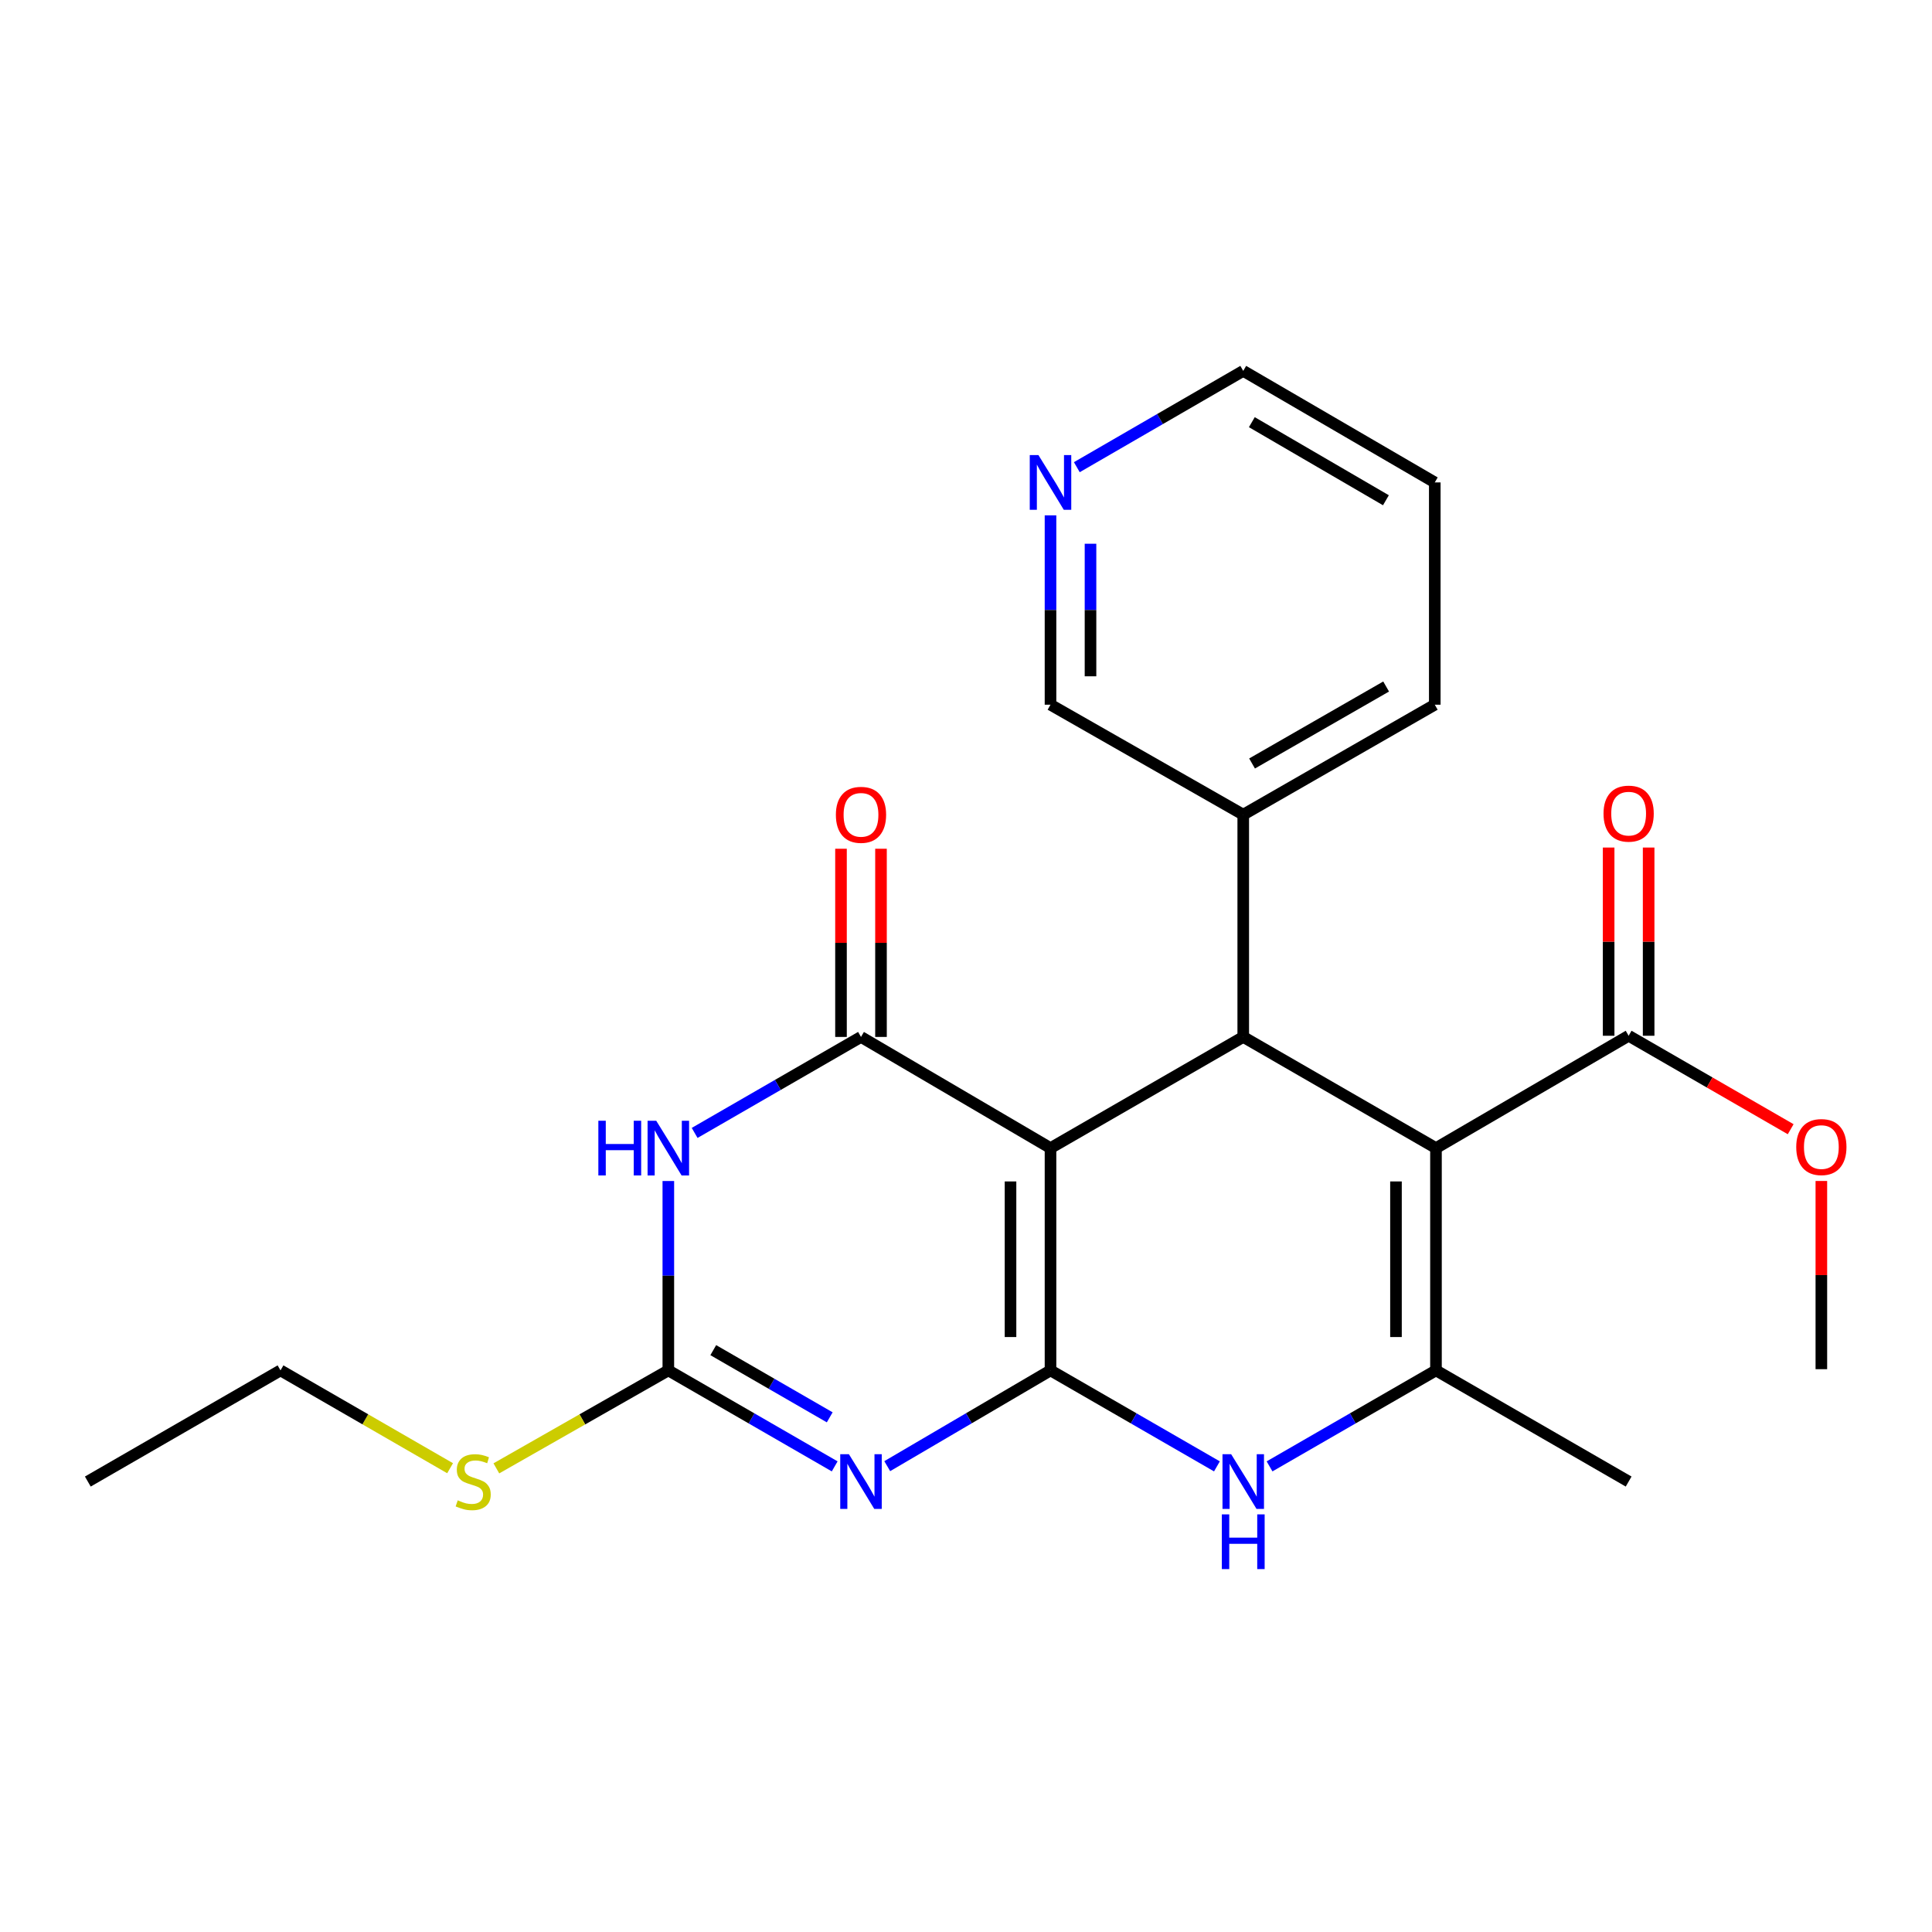 <?xml version='1.0' encoding='iso-8859-1'?>
<svg version='1.1' baseProfile='full'
              xmlns='http://www.w3.org/2000/svg'
                      xmlns:rdkit='http://www.rdkit.org/xml'
                      xmlns:xlink='http://www.w3.org/1999/xlink'
                  xml:space='preserve'
width='1000px' height='1000px' viewBox='0 0 1000 1000'>
<!-- END OF HEADER -->
<rect style='opacity:1.0;fill:#FFFFFF;stroke:none' width='1000' height='1000' x='0' y='0'> </rect>
<path class='bond-0' d='M 543.741,709.309 L 543.741,594.255' style='fill:none;fill-rule:evenodd;stroke:#000000;stroke-width:6px;stroke-linecap:butt;stroke-linejoin:miter;stroke-opacity:1' />
<path class='bond-0' d='M 523.04,692.051 L 523.04,611.513' style='fill:none;fill-rule:evenodd;stroke:#000000;stroke-width:6px;stroke-linecap:butt;stroke-linejoin:miter;stroke-opacity:1' />
<path class='bond-1' d='M 543.741,709.309 L 501.487,734.095' style='fill:none;fill-rule:evenodd;stroke:#000000;stroke-width:6px;stroke-linecap:butt;stroke-linejoin:miter;stroke-opacity:1' />
<path class='bond-1' d='M 501.487,734.095 L 459.233,758.881' style='fill:none;fill-rule:evenodd;stroke:#0000FF;stroke-width:6px;stroke-linecap:butt;stroke-linejoin:miter;stroke-opacity:1' />
<path class='bond-7' d='M 543.741,709.309 L 586.811,734.151' style='fill:none;fill-rule:evenodd;stroke:#000000;stroke-width:6px;stroke-linecap:butt;stroke-linejoin:miter;stroke-opacity:1' />
<path class='bond-7' d='M 586.811,734.151 L 629.881,758.993' style='fill:none;fill-rule:evenodd;stroke:#0000FF;stroke-width:6px;stroke-linecap:butt;stroke-linejoin:miter;stroke-opacity:1' />
<path class='bond-3' d='M 543.741,594.255 L 445.65,536.716' style='fill:none;fill-rule:evenodd;stroke:#000000;stroke-width:6px;stroke-linecap:butt;stroke-linejoin:miter;stroke-opacity:1' />
<path class='bond-5' d='M 543.741,594.255 L 643.5,536.716' style='fill:none;fill-rule:evenodd;stroke:#000000;stroke-width:6px;stroke-linecap:butt;stroke-linejoin:miter;stroke-opacity:1' />
<path class='bond-8' d='M 432.032,758.991 L 388.979,734.15' style='fill:none;fill-rule:evenodd;stroke:#0000FF;stroke-width:6px;stroke-linecap:butt;stroke-linejoin:miter;stroke-opacity:1' />
<path class='bond-8' d='M 388.979,734.15 L 345.926,709.309' style='fill:none;fill-rule:evenodd;stroke:#000000;stroke-width:6px;stroke-linecap:butt;stroke-linejoin:miter;stroke-opacity:1' />
<path class='bond-8' d='M 429.462,733.608 L 399.325,716.219' style='fill:none;fill-rule:evenodd;stroke:#0000FF;stroke-width:6px;stroke-linecap:butt;stroke-linejoin:miter;stroke-opacity:1' />
<path class='bond-8' d='M 399.325,716.219 L 369.188,698.831' style='fill:none;fill-rule:evenodd;stroke:#000000;stroke-width:6px;stroke-linecap:butt;stroke-linejoin:miter;stroke-opacity:1' />
<path class='bond-2' d='M 743.258,594.255 L 743.258,709.309' style='fill:none;fill-rule:evenodd;stroke:#000000;stroke-width:6px;stroke-linecap:butt;stroke-linejoin:miter;stroke-opacity:1' />
<path class='bond-2' d='M 722.557,611.513 L 722.557,692.051' style='fill:none;fill-rule:evenodd;stroke:#000000;stroke-width:6px;stroke-linecap:butt;stroke-linejoin:miter;stroke-opacity:1' />
<path class='bond-9' d='M 743.258,594.255 L 842.982,536.106' style='fill:none;fill-rule:evenodd;stroke:#000000;stroke-width:6px;stroke-linecap:butt;stroke-linejoin:miter;stroke-opacity:1' />
<path class='bond-24' d='M 743.258,594.255 L 643.5,536.716' style='fill:none;fill-rule:evenodd;stroke:#000000;stroke-width:6px;stroke-linecap:butt;stroke-linejoin:miter;stroke-opacity:1' />
<path class='bond-10' d='M 456.001,536.716 L 456.001,488.012' style='fill:none;fill-rule:evenodd;stroke:#000000;stroke-width:6px;stroke-linecap:butt;stroke-linejoin:miter;stroke-opacity:1' />
<path class='bond-10' d='M 456.001,488.012 L 456.001,439.309' style='fill:none;fill-rule:evenodd;stroke:#FF0000;stroke-width:6px;stroke-linecap:butt;stroke-linejoin:miter;stroke-opacity:1' />
<path class='bond-10' d='M 435.299,536.716 L 435.299,488.012' style='fill:none;fill-rule:evenodd;stroke:#000000;stroke-width:6px;stroke-linecap:butt;stroke-linejoin:miter;stroke-opacity:1' />
<path class='bond-10' d='M 435.299,488.012 L 435.299,439.309' style='fill:none;fill-rule:evenodd;stroke:#FF0000;stroke-width:6px;stroke-linecap:butt;stroke-linejoin:miter;stroke-opacity:1' />
<path class='bond-25' d='M 445.65,536.716 L 402.597,561.557' style='fill:none;fill-rule:evenodd;stroke:#000000;stroke-width:6px;stroke-linecap:butt;stroke-linejoin:miter;stroke-opacity:1' />
<path class='bond-25' d='M 402.597,561.557 L 359.545,586.397' style='fill:none;fill-rule:evenodd;stroke:#0000FF;stroke-width:6px;stroke-linecap:butt;stroke-linejoin:miter;stroke-opacity:1' />
<path class='bond-4' d='M 345.926,611.291 L 345.926,660.3' style='fill:none;fill-rule:evenodd;stroke:#0000FF;stroke-width:6px;stroke-linecap:butt;stroke-linejoin:miter;stroke-opacity:1' />
<path class='bond-4' d='M 345.926,660.3 L 345.926,709.309' style='fill:none;fill-rule:evenodd;stroke:#000000;stroke-width:6px;stroke-linecap:butt;stroke-linejoin:miter;stroke-opacity:1' />
<path class='bond-11' d='M 643.5,536.716 L 643.5,421.673' style='fill:none;fill-rule:evenodd;stroke:#000000;stroke-width:6px;stroke-linecap:butt;stroke-linejoin:miter;stroke-opacity:1' />
<path class='bond-6' d='M 743.258,709.309 L 700.188,734.151' style='fill:none;fill-rule:evenodd;stroke:#000000;stroke-width:6px;stroke-linecap:butt;stroke-linejoin:miter;stroke-opacity:1' />
<path class='bond-6' d='M 700.188,734.151 L 657.119,758.993' style='fill:none;fill-rule:evenodd;stroke:#0000FF;stroke-width:6px;stroke-linecap:butt;stroke-linejoin:miter;stroke-opacity:1' />
<path class='bond-16' d='M 743.258,709.309 L 842.982,766.848' style='fill:none;fill-rule:evenodd;stroke:#000000;stroke-width:6px;stroke-linecap:butt;stroke-linejoin:miter;stroke-opacity:1' />
<path class='bond-13' d='M 345.926,709.309 L 301.419,734.665' style='fill:none;fill-rule:evenodd;stroke:#000000;stroke-width:6px;stroke-linecap:butt;stroke-linejoin:miter;stroke-opacity:1' />
<path class='bond-13' d='M 301.419,734.665 L 256.912,760.02' style='fill:none;fill-rule:evenodd;stroke:#CCCC00;stroke-width:6px;stroke-linecap:butt;stroke-linejoin:miter;stroke-opacity:1' />
<path class='bond-12' d='M 853.333,536.106 L 853.333,487.397' style='fill:none;fill-rule:evenodd;stroke:#000000;stroke-width:6px;stroke-linecap:butt;stroke-linejoin:miter;stroke-opacity:1' />
<path class='bond-12' d='M 853.333,487.397 L 853.333,438.688' style='fill:none;fill-rule:evenodd;stroke:#FF0000;stroke-width:6px;stroke-linecap:butt;stroke-linejoin:miter;stroke-opacity:1' />
<path class='bond-12' d='M 832.631,536.106 L 832.631,487.397' style='fill:none;fill-rule:evenodd;stroke:#000000;stroke-width:6px;stroke-linecap:butt;stroke-linejoin:miter;stroke-opacity:1' />
<path class='bond-12' d='M 832.631,487.397 L 832.631,438.688' style='fill:none;fill-rule:evenodd;stroke:#FF0000;stroke-width:6px;stroke-linecap:butt;stroke-linejoin:miter;stroke-opacity:1' />
<path class='bond-15' d='M 842.982,536.106 L 884.916,560.291' style='fill:none;fill-rule:evenodd;stroke:#000000;stroke-width:6px;stroke-linecap:butt;stroke-linejoin:miter;stroke-opacity:1' />
<path class='bond-15' d='M 884.916,560.291 L 926.851,584.476' style='fill:none;fill-rule:evenodd;stroke:#FF0000;stroke-width:6px;stroke-linecap:butt;stroke-linejoin:miter;stroke-opacity:1' />
<path class='bond-17' d='M 643.5,421.673 L 543.741,364.755' style='fill:none;fill-rule:evenodd;stroke:#000000;stroke-width:6px;stroke-linecap:butt;stroke-linejoin:miter;stroke-opacity:1' />
<path class='bond-19' d='M 643.5,421.673 L 742.637,364.755' style='fill:none;fill-rule:evenodd;stroke:#000000;stroke-width:6px;stroke-linecap:butt;stroke-linejoin:miter;stroke-opacity:1' />
<path class='bond-19' d='M 648.063,395.182 L 717.459,355.34' style='fill:none;fill-rule:evenodd;stroke:#000000;stroke-width:6px;stroke-linecap:butt;stroke-linejoin:miter;stroke-opacity:1' />
<path class='bond-20' d='M 232.967,759.949 L 189.079,734.629' style='fill:none;fill-rule:evenodd;stroke:#CCCC00;stroke-width:6px;stroke-linecap:butt;stroke-linejoin:miter;stroke-opacity:1' />
<path class='bond-20' d='M 189.079,734.629 L 145.19,709.309' style='fill:none;fill-rule:evenodd;stroke:#000000;stroke-width:6px;stroke-linecap:butt;stroke-linejoin:miter;stroke-opacity:1' />
<path class='bond-14' d='M 543.741,266.737 L 543.741,315.746' style='fill:none;fill-rule:evenodd;stroke:#0000FF;stroke-width:6px;stroke-linecap:butt;stroke-linejoin:miter;stroke-opacity:1' />
<path class='bond-14' d='M 543.741,315.746 L 543.741,364.755' style='fill:none;fill-rule:evenodd;stroke:#000000;stroke-width:6px;stroke-linecap:butt;stroke-linejoin:miter;stroke-opacity:1' />
<path class='bond-14' d='M 564.443,281.439 L 564.443,315.746' style='fill:none;fill-rule:evenodd;stroke:#0000FF;stroke-width:6px;stroke-linecap:butt;stroke-linejoin:miter;stroke-opacity:1' />
<path class='bond-14' d='M 564.443,315.746 L 564.443,350.052' style='fill:none;fill-rule:evenodd;stroke:#000000;stroke-width:6px;stroke-linecap:butt;stroke-linejoin:miter;stroke-opacity:1' />
<path class='bond-26' d='M 557.363,241.817 L 600.431,216.891' style='fill:none;fill-rule:evenodd;stroke:#0000FF;stroke-width:6px;stroke-linecap:butt;stroke-linejoin:miter;stroke-opacity:1' />
<path class='bond-26' d='M 600.431,216.891 L 643.5,191.966' style='fill:none;fill-rule:evenodd;stroke:#000000;stroke-width:6px;stroke-linecap:butt;stroke-linejoin:miter;stroke-opacity:1' />
<path class='bond-21' d='M 942.729,611.27 L 942.729,659.979' style='fill:none;fill-rule:evenodd;stroke:#FF0000;stroke-width:6px;stroke-linecap:butt;stroke-linejoin:miter;stroke-opacity:1' />
<path class='bond-21' d='M 942.729,659.979 L 942.729,708.688' style='fill:none;fill-rule:evenodd;stroke:#000000;stroke-width:6px;stroke-linecap:butt;stroke-linejoin:miter;stroke-opacity:1' />
<path class='bond-18' d='M 643.5,191.966 L 742.637,249.7' style='fill:none;fill-rule:evenodd;stroke:#000000;stroke-width:6px;stroke-linecap:butt;stroke-linejoin:miter;stroke-opacity:1' />
<path class='bond-18' d='M 647.952,218.515 L 717.349,258.929' style='fill:none;fill-rule:evenodd;stroke:#000000;stroke-width:6px;stroke-linecap:butt;stroke-linejoin:miter;stroke-opacity:1' />
<path class='bond-22' d='M 742.637,364.755 L 742.637,249.7' style='fill:none;fill-rule:evenodd;stroke:#000000;stroke-width:6px;stroke-linecap:butt;stroke-linejoin:miter;stroke-opacity:1' />
<path class='bond-23' d='M 145.19,709.309 L 45.455,766.848' style='fill:none;fill-rule:evenodd;stroke:#000000;stroke-width:6px;stroke-linecap:butt;stroke-linejoin:miter;stroke-opacity:1' />
<path  class='atom-2' d='M 439.39 752.688
L 448.67 767.688
Q 449.59 769.168, 451.07 771.848
Q 452.55 774.528, 452.63 774.688
L 452.63 752.688
L 456.39 752.688
L 456.39 781.008
L 452.51 781.008
L 442.55 764.608
Q 441.39 762.688, 440.15 760.488
Q 438.95 758.288, 438.59 757.608
L 438.59 781.008
L 434.91 781.008
L 434.91 752.688
L 439.39 752.688
' fill='#0000FF'/>
<path  class='atom-5' d='M 309.706 580.095
L 313.546 580.095
L 313.546 592.135
L 328.026 592.135
L 328.026 580.095
L 331.866 580.095
L 331.866 608.415
L 328.026 608.415
L 328.026 595.335
L 313.546 595.335
L 313.546 608.415
L 309.706 608.415
L 309.706 580.095
' fill='#0000FF'/>
<path  class='atom-5' d='M 339.666 580.095
L 348.946 595.095
Q 349.866 596.575, 351.346 599.255
Q 352.826 601.935, 352.906 602.095
L 352.906 580.095
L 356.666 580.095
L 356.666 608.415
L 352.786 608.415
L 342.826 592.015
Q 341.666 590.095, 340.426 587.895
Q 339.226 585.695, 338.866 585.015
L 338.866 608.415
L 335.186 608.415
L 335.186 580.095
L 339.666 580.095
' fill='#0000FF'/>
<path  class='atom-8' d='M 637.24 752.688
L 646.52 767.688
Q 647.44 769.168, 648.92 771.848
Q 650.4 774.528, 650.48 774.688
L 650.48 752.688
L 654.24 752.688
L 654.24 781.008
L 650.36 781.008
L 640.4 764.608
Q 639.24 762.688, 638 760.488
Q 636.8 758.288, 636.44 757.608
L 636.44 781.008
L 632.76 781.008
L 632.76 752.688
L 637.24 752.688
' fill='#0000FF'/>
<path  class='atom-8' d='M 632.42 783.84
L 636.26 783.84
L 636.26 795.88
L 650.74 795.88
L 650.74 783.84
L 654.58 783.84
L 654.58 812.16
L 650.74 812.16
L 650.74 799.08
L 636.26 799.08
L 636.26 812.16
L 632.42 812.16
L 632.42 783.84
' fill='#0000FF'/>
<path  class='atom-11' d='M 432.65 421.753
Q 432.65 414.953, 436.01 411.153
Q 439.37 407.353, 445.65 407.353
Q 451.93 407.353, 455.29 411.153
Q 458.65 414.953, 458.65 421.753
Q 458.65 428.633, 455.25 432.553
Q 451.85 436.433, 445.65 436.433
Q 439.41 436.433, 436.01 432.553
Q 432.65 428.673, 432.65 421.753
M 445.65 433.233
Q 449.97 433.233, 452.29 430.353
Q 454.65 427.433, 454.65 421.753
Q 454.65 416.193, 452.29 413.393
Q 449.97 410.553, 445.65 410.553
Q 441.33 410.553, 438.97 413.353
Q 436.65 416.153, 436.65 421.753
Q 436.65 427.473, 438.97 430.353
Q 441.33 433.233, 445.65 433.233
' fill='#FF0000'/>
<path  class='atom-13' d='M 829.982 421.132
Q 829.982 414.332, 833.342 410.532
Q 836.702 406.732, 842.982 406.732
Q 849.262 406.732, 852.622 410.532
Q 855.982 414.332, 855.982 421.132
Q 855.982 428.012, 852.582 431.932
Q 849.182 435.812, 842.982 435.812
Q 836.742 435.812, 833.342 431.932
Q 829.982 428.052, 829.982 421.132
M 842.982 432.612
Q 847.302 432.612, 849.622 429.732
Q 851.982 426.812, 851.982 421.132
Q 851.982 415.572, 849.622 412.772
Q 847.302 409.932, 842.982 409.932
Q 838.662 409.932, 836.302 412.732
Q 833.982 415.532, 833.982 421.132
Q 833.982 426.852, 836.302 429.732
Q 838.662 432.612, 842.982 432.612
' fill='#FF0000'/>
<path  class='atom-14' d='M 236.926 776.568
Q 237.246 776.688, 238.566 777.248
Q 239.886 777.808, 241.326 778.168
Q 242.806 778.488, 244.246 778.488
Q 246.926 778.488, 248.486 777.208
Q 250.046 775.888, 250.046 773.608
Q 250.046 772.048, 249.246 771.088
Q 248.486 770.128, 247.286 769.608
Q 246.086 769.088, 244.086 768.488
Q 241.566 767.728, 240.046 767.008
Q 238.566 766.288, 237.486 764.768
Q 236.446 763.248, 236.446 760.688
Q 236.446 757.128, 238.846 754.928
Q 241.286 752.728, 246.086 752.728
Q 249.366 752.728, 253.086 754.288
L 252.166 757.368
Q 248.766 755.968, 246.206 755.968
Q 243.446 755.968, 241.926 757.128
Q 240.406 758.248, 240.446 760.208
Q 240.446 761.728, 241.206 762.648
Q 242.006 763.568, 243.126 764.088
Q 244.286 764.608, 246.206 765.208
Q 248.766 766.008, 250.286 766.808
Q 251.806 767.608, 252.886 769.248
Q 254.006 770.848, 254.006 773.608
Q 254.006 777.528, 251.366 779.648
Q 248.766 781.728, 244.406 781.728
Q 241.886 781.728, 239.966 781.168
Q 238.086 780.648, 235.846 779.728
L 236.926 776.568
' fill='#CCCC00'/>
<path  class='atom-15' d='M 537.481 235.54
L 546.761 250.54
Q 547.681 252.02, 549.161 254.7
Q 550.641 257.38, 550.721 257.54
L 550.721 235.54
L 554.481 235.54
L 554.481 263.86
L 550.601 263.86
L 540.641 247.46
Q 539.481 245.54, 538.241 243.34
Q 537.041 241.14, 536.681 240.46
L 536.681 263.86
L 533.001 263.86
L 533.001 235.54
L 537.481 235.54
' fill='#0000FF'/>
<path  class='atom-16' d='M 929.729 593.714
Q 929.729 586.914, 933.089 583.114
Q 936.449 579.314, 942.729 579.314
Q 949.009 579.314, 952.369 583.114
Q 955.729 586.914, 955.729 593.714
Q 955.729 600.594, 952.329 604.514
Q 948.929 608.394, 942.729 608.394
Q 936.489 608.394, 933.089 604.514
Q 929.729 600.634, 929.729 593.714
M 942.729 605.194
Q 947.049 605.194, 949.369 602.314
Q 951.729 599.394, 951.729 593.714
Q 951.729 588.154, 949.369 585.354
Q 947.049 582.514, 942.729 582.514
Q 938.409 582.514, 936.049 585.314
Q 933.729 588.114, 933.729 593.714
Q 933.729 599.434, 936.049 602.314
Q 938.409 605.194, 942.729 605.194
' fill='#FF0000'/>
</svg>
